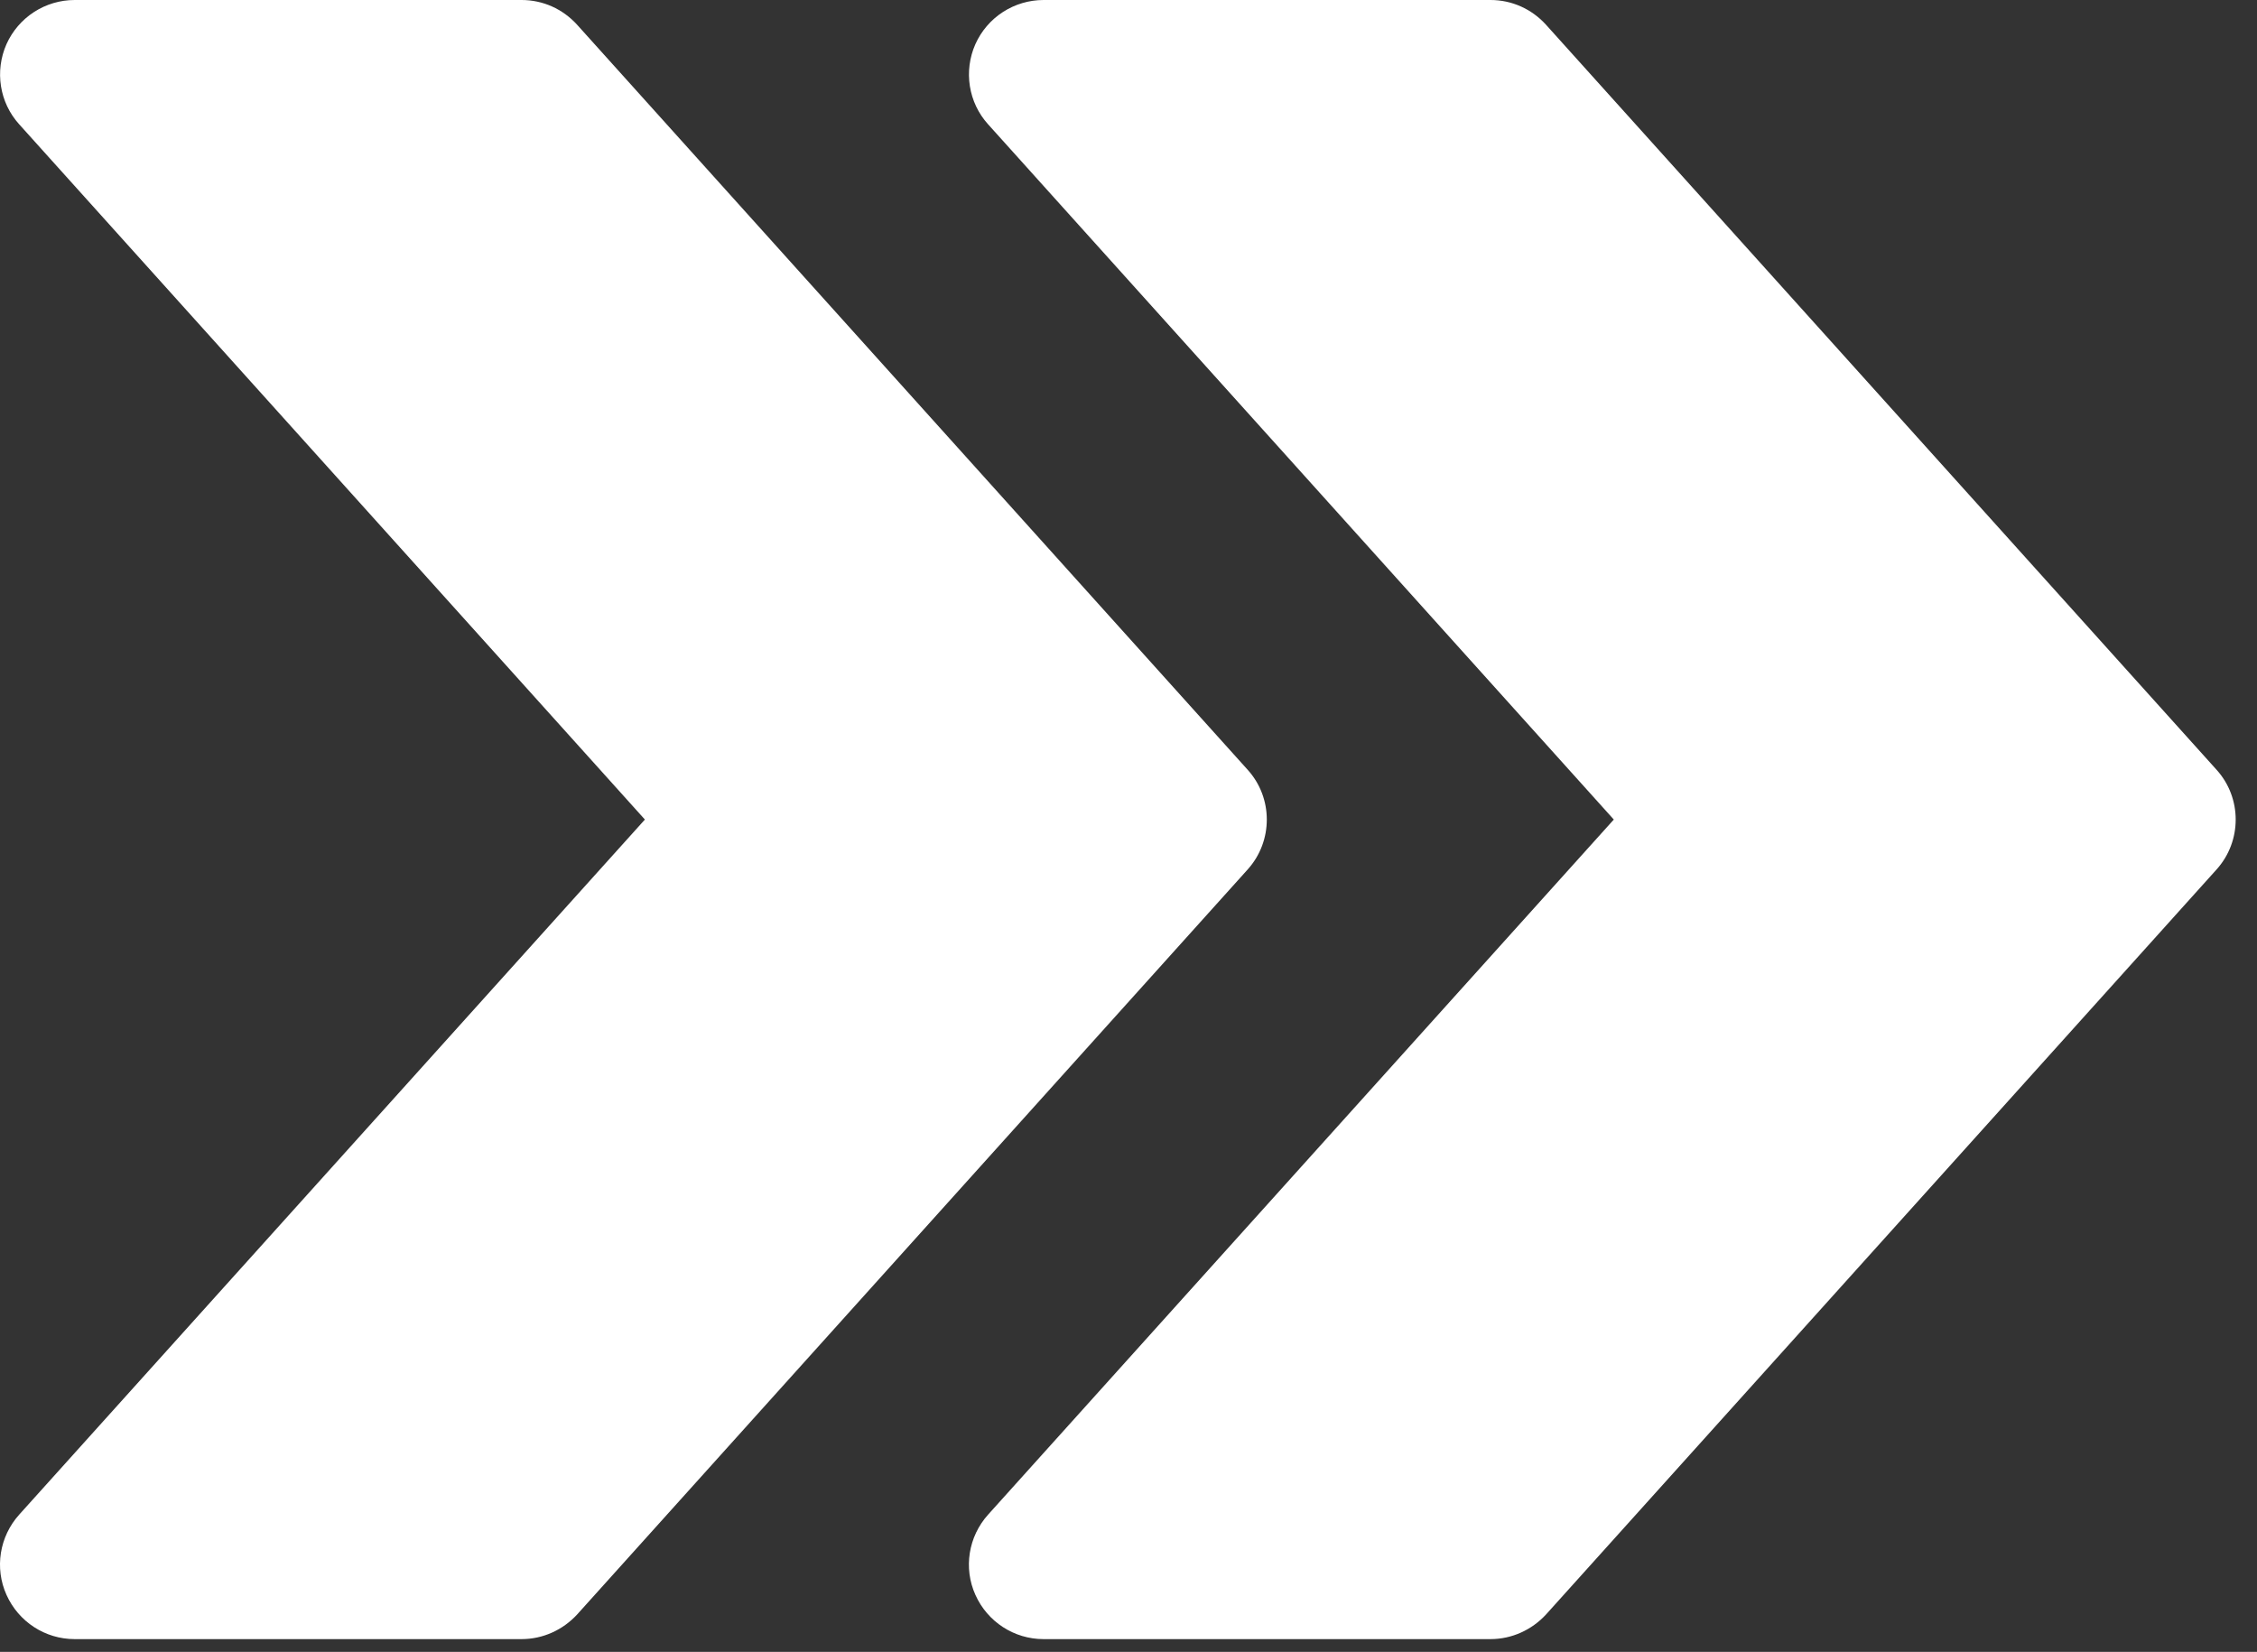 <svg width="97" height="71" viewBox="0 0 97 71" fill="none" xmlns="http://www.w3.org/2000/svg">
<rect x="0" y="0" width="97" height="71" fill="#333333" stroke="none"/>
<path d="M95.263 33.086L66.443 1.063C65.828 0.384 64.97 0 64.06 0H44.846C44.228 0.001 43.623 0.18 43.103 0.516C42.584 0.852 42.173 1.332 41.92 1.896C41.407 3.055 41.619 4.406 42.464 5.341L69.357 35.225L42.464 65.102C41.619 66.044 41.401 67.395 41.92 68.548C42.438 69.707 43.585 70.45 44.846 70.45H64.06C64.97 70.45 65.828 70.059 66.443 69.393L95.263 37.37C96.358 36.154 96.358 34.296 95.263 33.086Z" fill="white"/>
<path d="M53.622 33.086L24.802 1.063C24.187 0.384 23.329 0 22.419 0H3.206C2.587 0.001 1.982 0.18 1.463 0.516C0.944 0.852 0.533 1.332 0.279 1.896C-0.233 3.055 -0.022 4.406 0.823 5.341L27.716 35.225L0.823 65.102C-0.022 66.044 -0.24 67.395 0.279 68.548C0.798 69.707 1.944 70.45 3.206 70.45H22.419C23.329 70.45 24.187 70.059 24.802 69.393L53.622 37.37C54.718 36.154 54.718 34.296 53.622 33.086Z" fill="white"/>
</svg>
